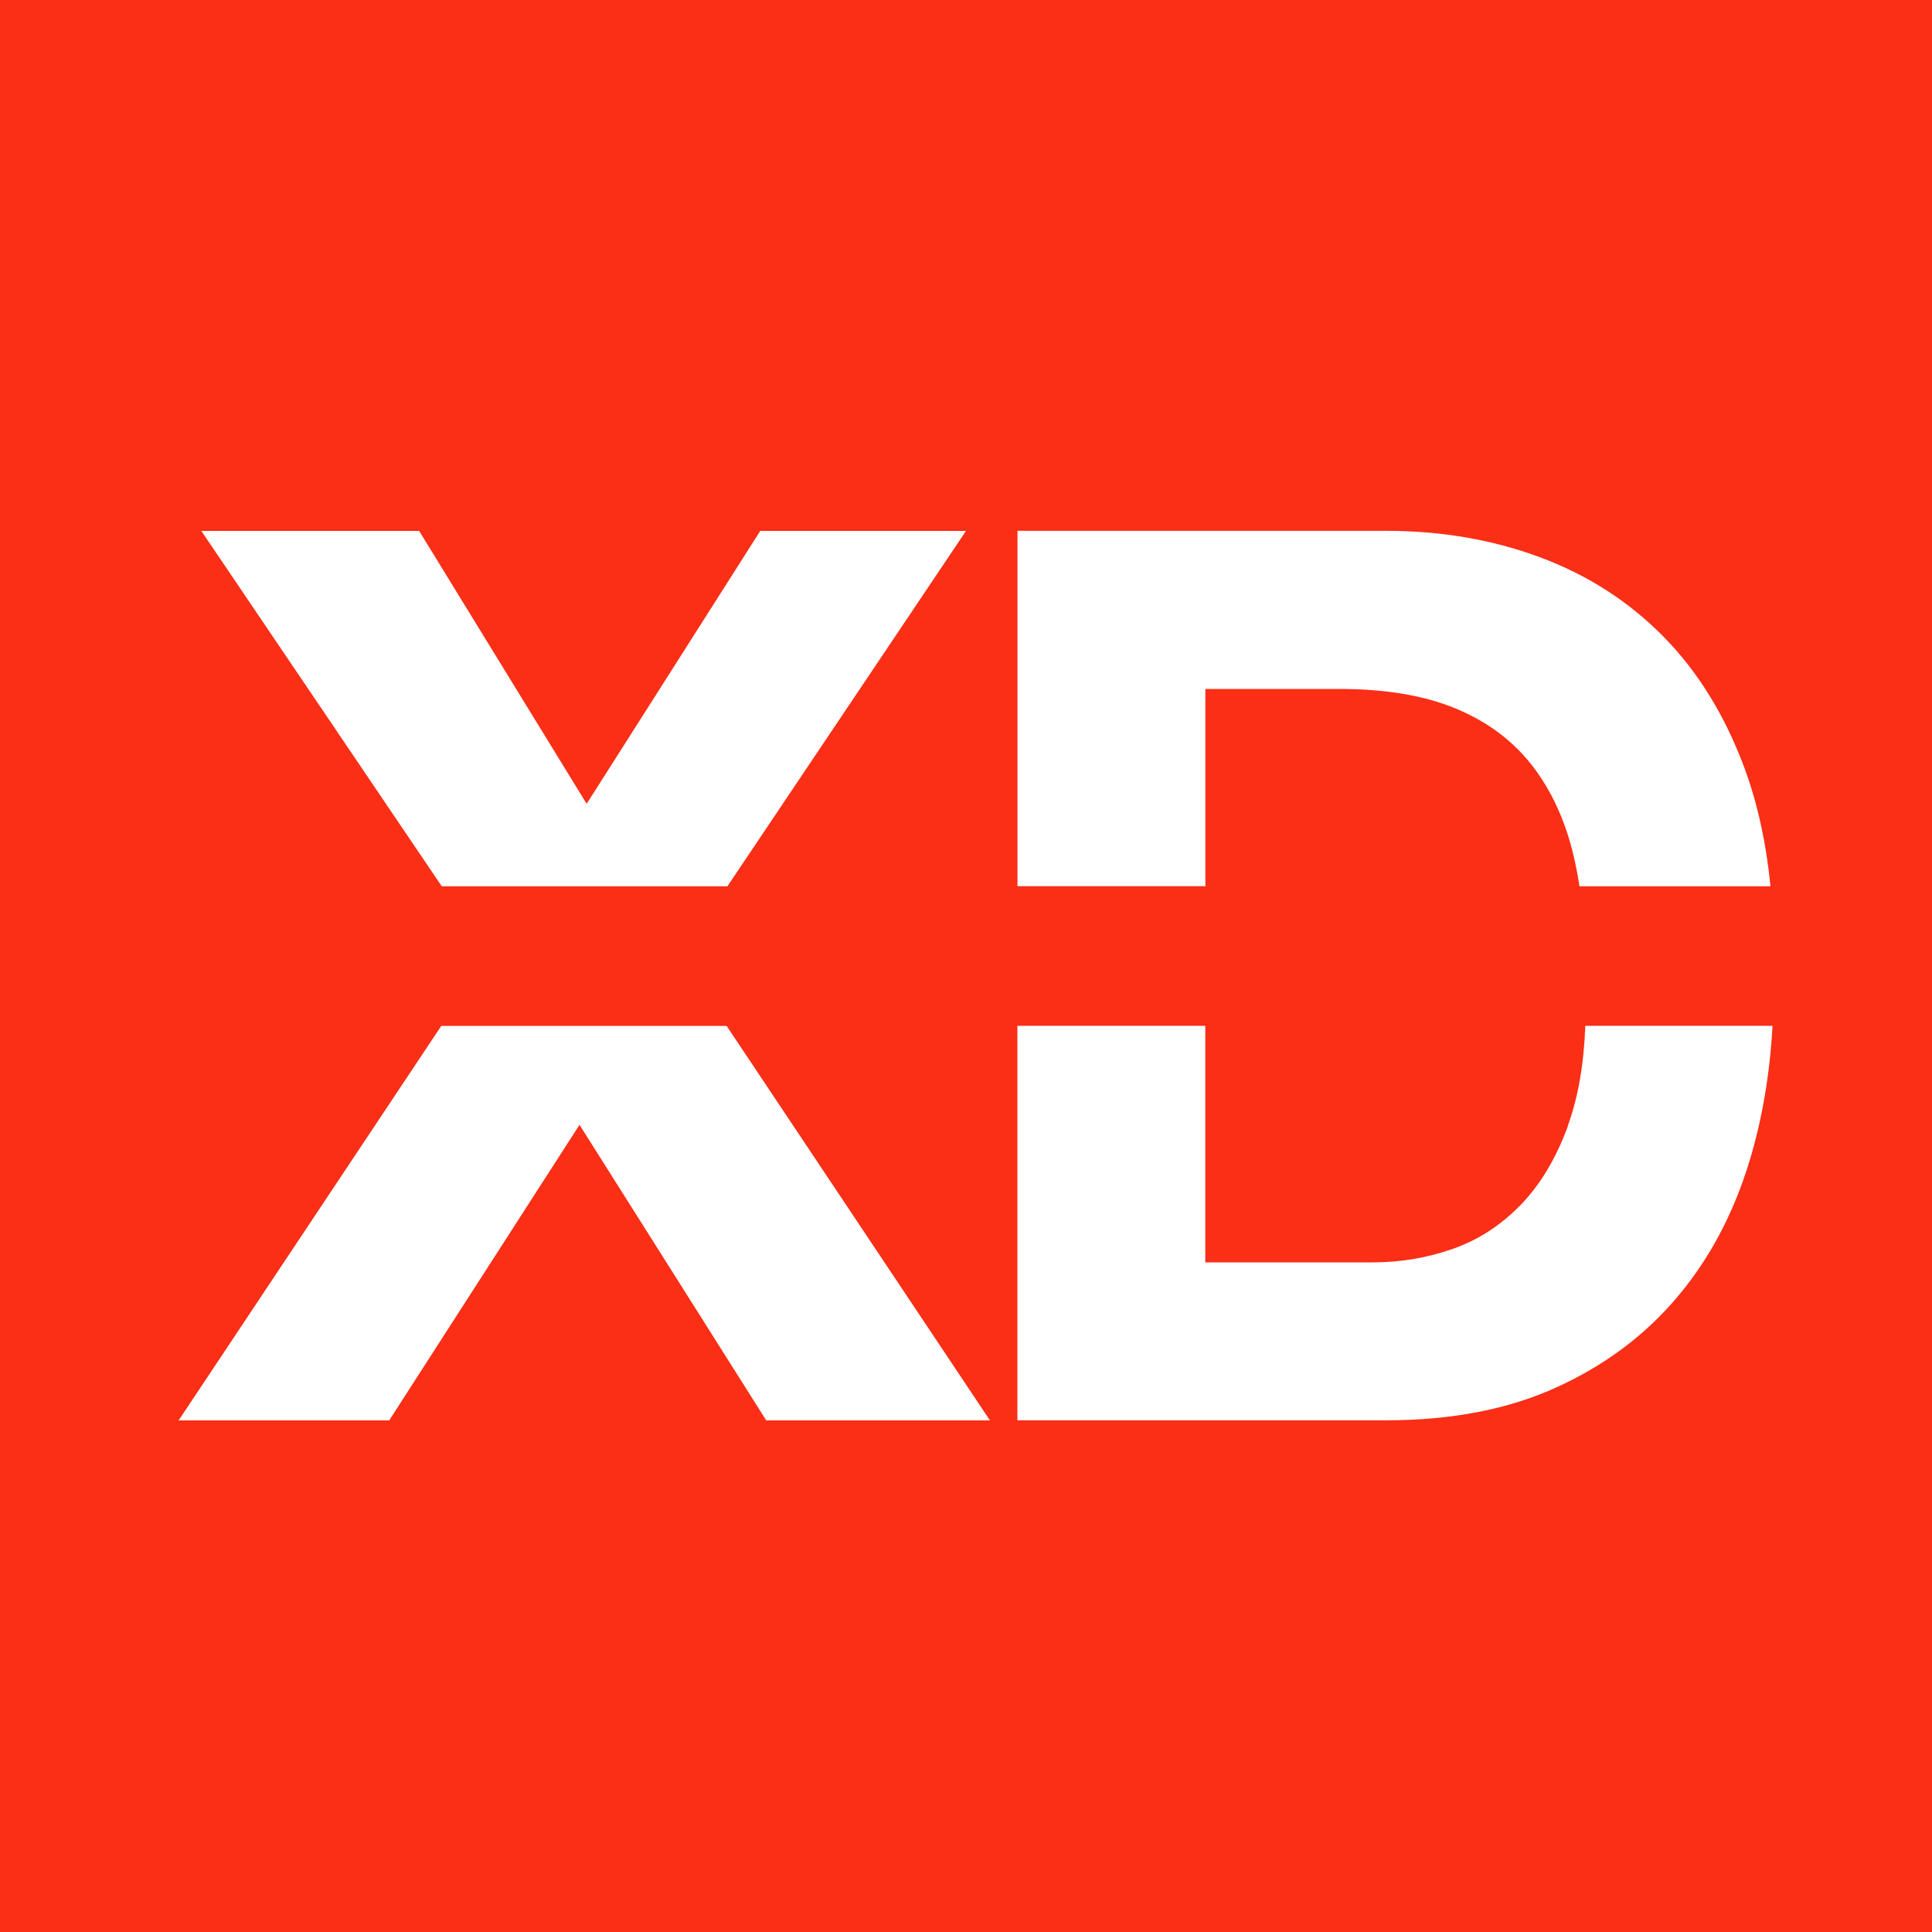 <?xml version="1.0" encoding="UTF-8"?>
<svg id="Layer_2" data-name="Layer 2" xmlns="http://www.w3.org/2000/svg" width="200" height="200" viewBox="0 0 200 200">
  <defs>
    <style>
      .cls-1 {
        fill: #fb2e16;
      }

      .cls-2 {
        fill: #fff;
      }
    </style>
  </defs>
  <g id="Layer_1-2" data-name="Layer 1">
    <rect class="cls-1" width="200" height="200"/>
    <g>
      <polygon class="cls-2" points="18.49 147.04 40.29 147.04 59.99 116.44 79.32 147.04 102.48 147.04 75.22 106.2 45.68 106.2 18.49 147.04"/>
      <polygon class="cls-2" points="100 54.96 78.7 54.96 60.73 83.21 43.39 54.96 20.84 54.96 45.73 91.75 75.3 91.75 100 54.96"/>
      <path class="cls-2" d="M162.31,116.56c-1.24,3.39-2.89,6.13-4.96,8.24-2.07,2.11-4.42,3.61-7.06,4.52-2.64,.91-5.37,1.36-8.18,1.36h-17.34v-24.49h-19.45v40.84h38.15c6.77,0,12.66-1.13,17.65-3.41,5-2.27,9.17-5.39,12.51-9.35,3.35-3.96,5.84-8.67,7.49-14.12,1.31-4.34,2.1-8.99,2.37-13.96h-19.38c-.15,4-.75,7.46-1.82,10.37Z"/>
      <path class="cls-2" d="M124.78,71.32h13.87c4.79,0,8.81,.68,12.08,2.04,3.26,1.36,5.88,3.32,7.87,5.88,1.98,2.56,3.41,5.64,4.27,9.23,.25,1.05,.46,2.15,.64,3.28h19.77c-.45-4.51-1.34-8.6-2.7-12.26-2.02-5.45-4.83-9.99-8.42-13.63-3.59-3.63-7.85-6.36-12.76-8.18-4.91-1.82-10.22-2.73-15.92-2.73h-38.15v36.79h19.45v-20.43Z"/>
    </g>
  </g>
</svg>